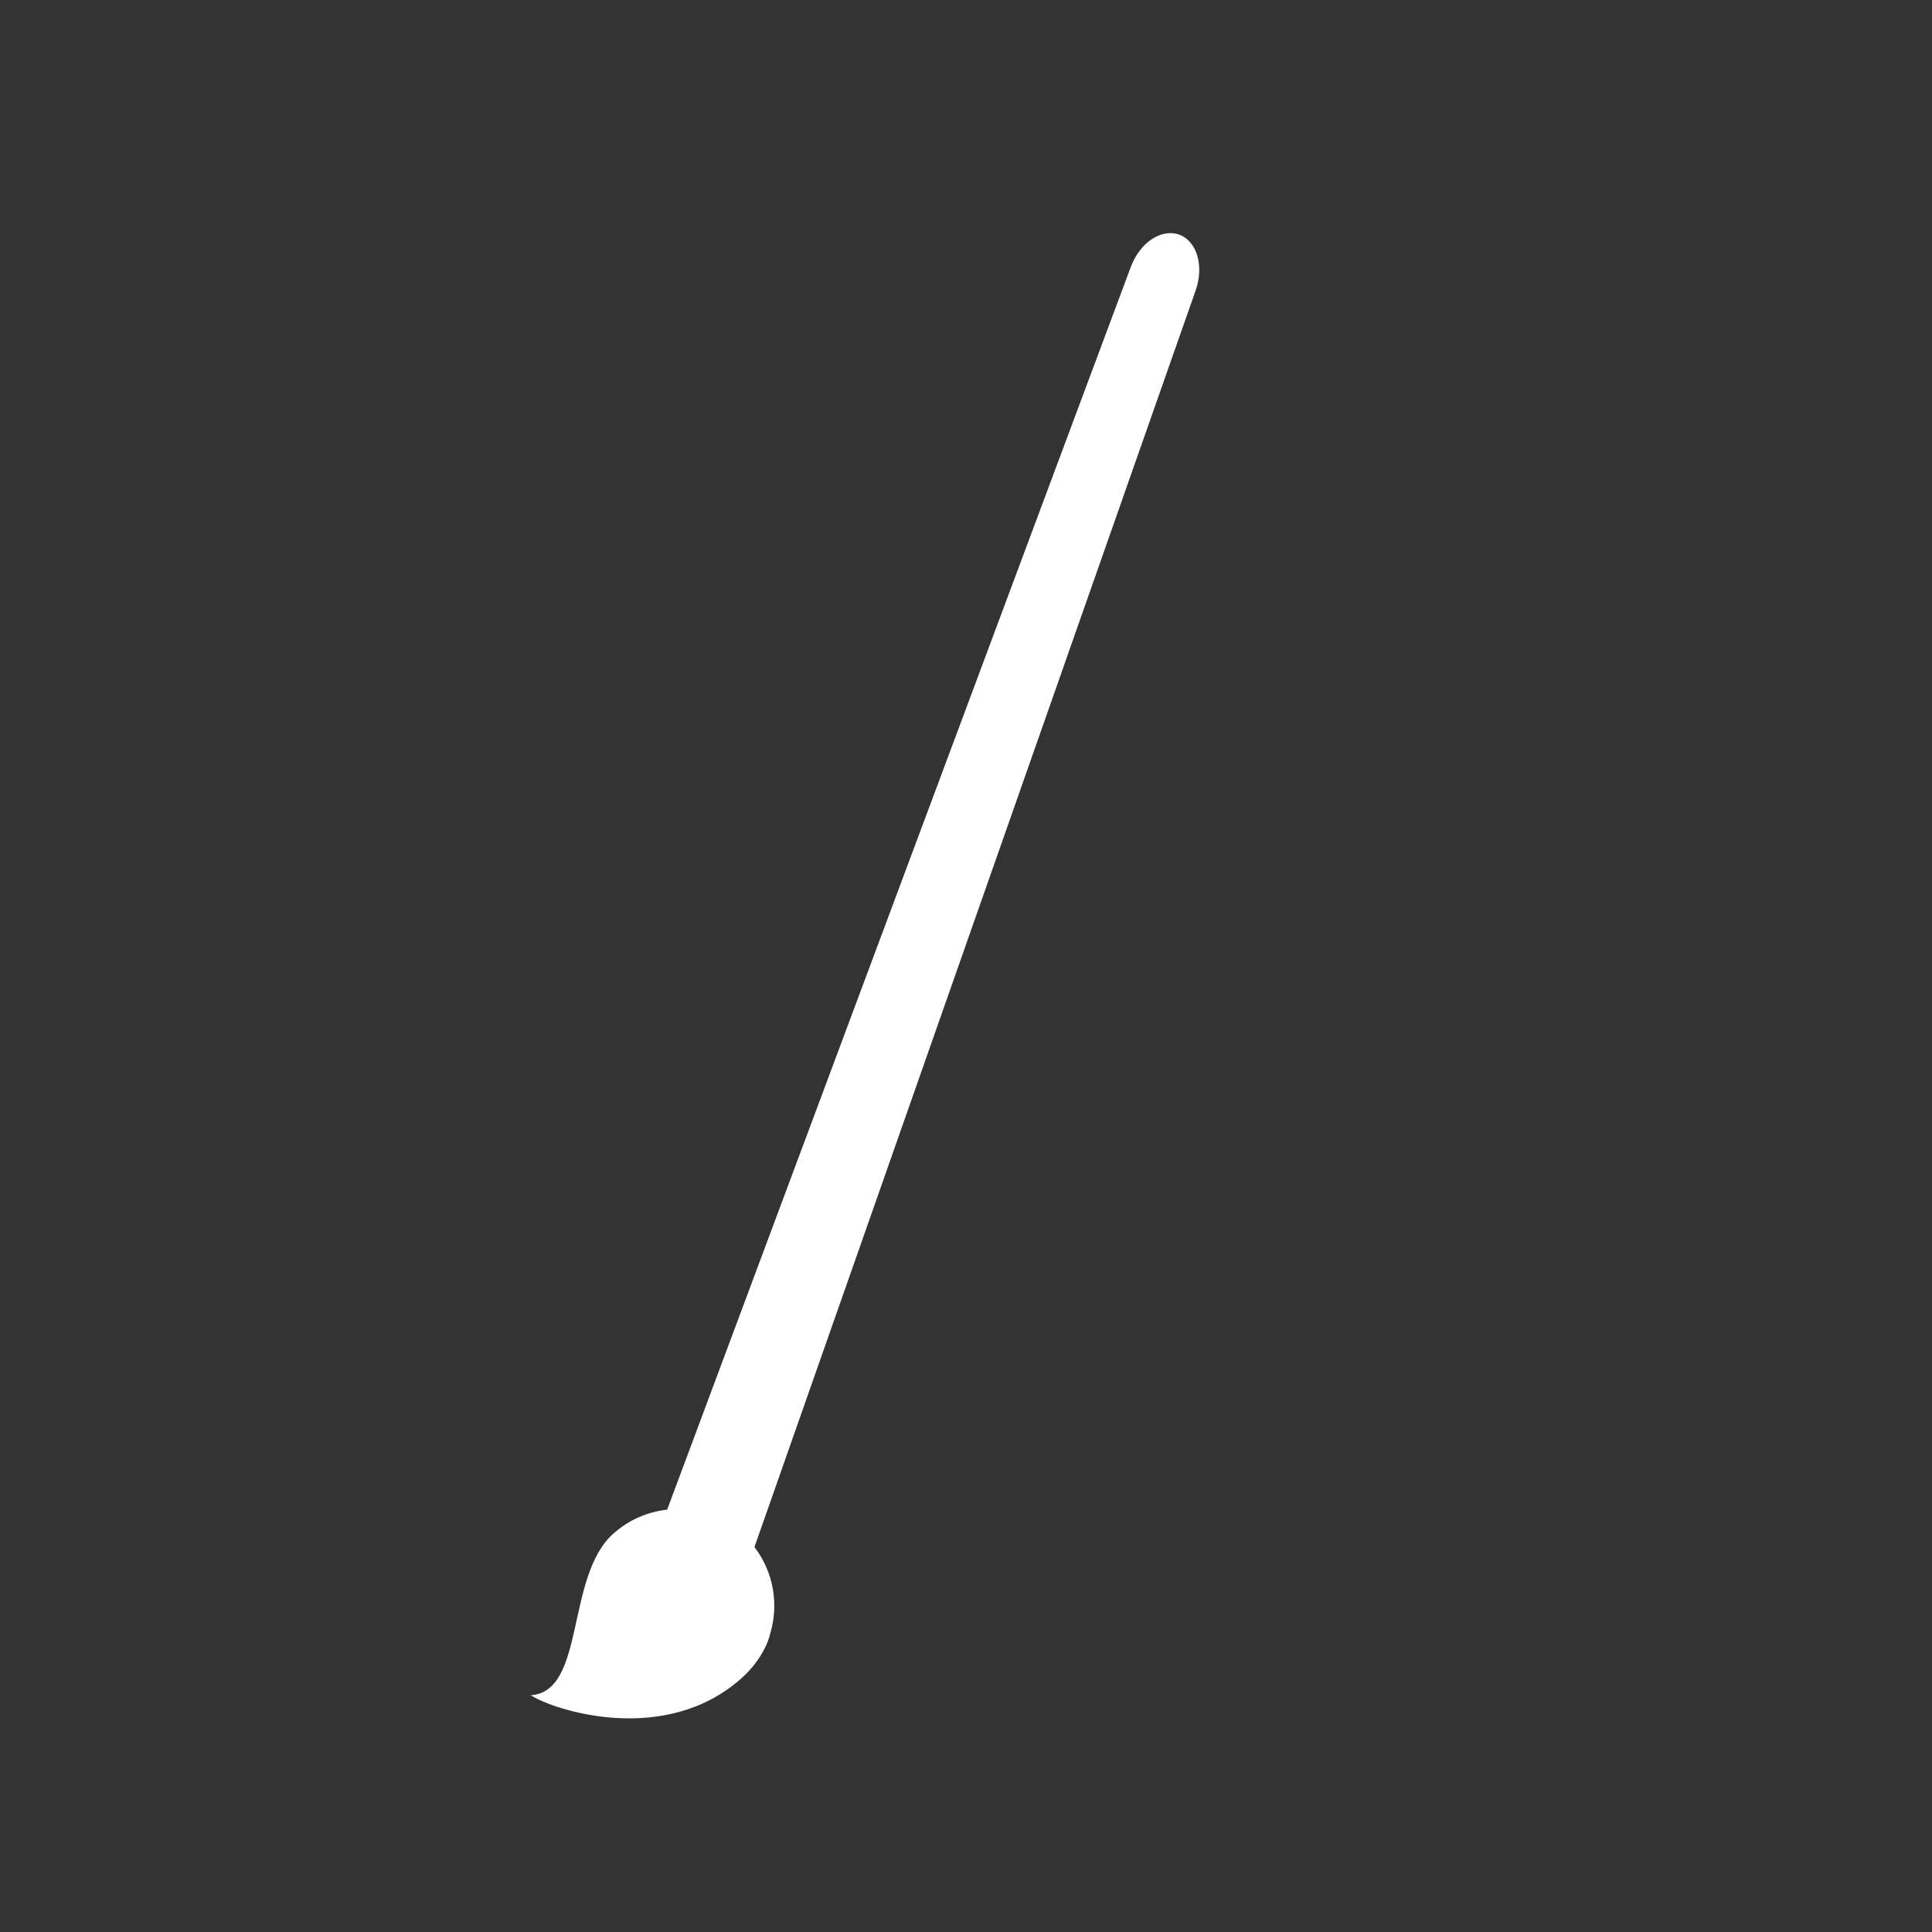 <?xml version="1.0" encoding="UTF-8"?>
<svg id="Capa_1" data-name="Capa 1" xmlns="http://www.w3.org/2000/svg" viewBox="0 0 500 500">
  <rect x="0" y="0" width="500" height="500" fill="#333333" stroke="none"/>
  <defs>
    <style>
      .cls-1 {
        fill: #fff;
      }
    </style>
  </defs>
  <path class="cls-1" d="M305.17,60.73c-4.64-1.68-10.26,2.12-12.57,8.49l-119.94,321.48c-5.04,.55-9.96,2.63-14.01,6.28-12.33,11.12-7.07,40.82-21.29,41.75,6.04,3.93,34.95,13.27,54.65-4.51,.04-.04,.09-.07,.13-.11,.2-.18,.4-.37,.59-.56,.04-.04,.08-.08,.12-.12,.59-.57,1.14-1.17,1.66-1.78,.07-.08,.13-.15,.2-.23,.08-.1,.16-.21,.25-.31,.47-.58,.93-1.18,1.35-1.81,1.58-2.34,2.56-4.54,3.04-6.61,2.22-7.46,.89-15.79-4.1-22.31L309.39,75.29c2.3-6.37,.41-12.89-4.22-14.57Z"/>
</svg>